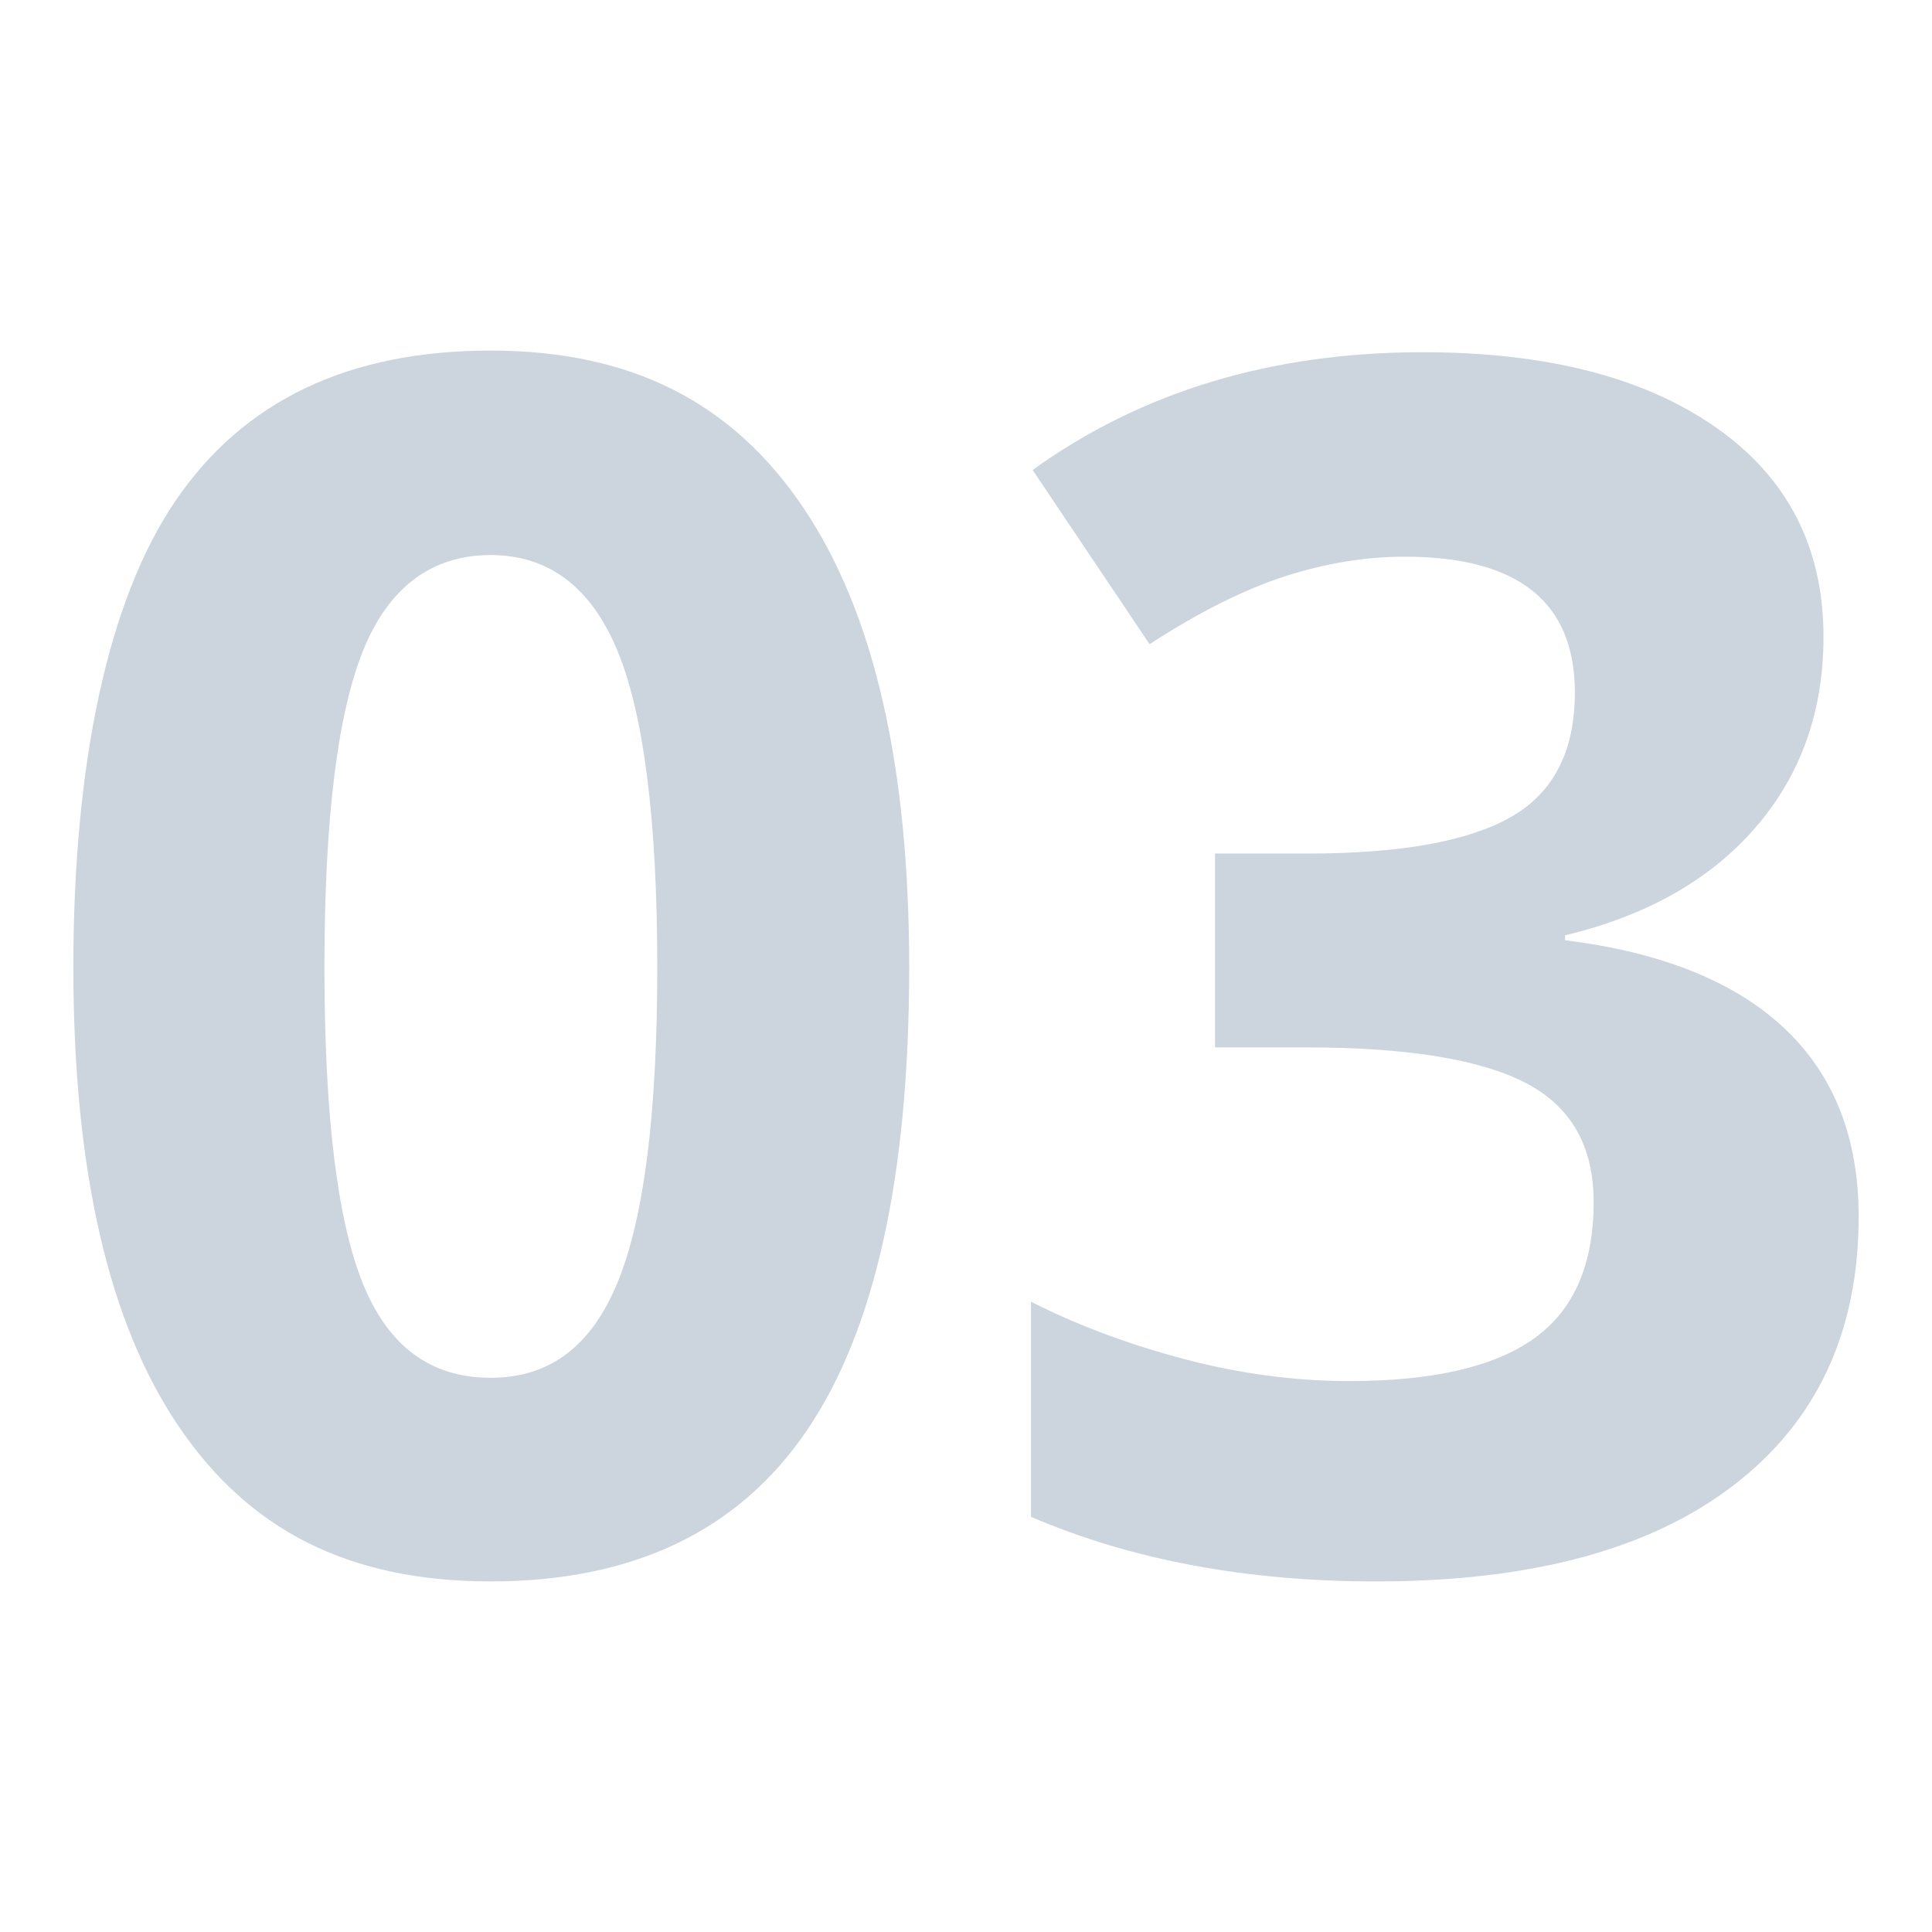 <?xml version="1.0" encoding="UTF-8"?>
<svg id="Ebene_1" data-name="Ebene 1" xmlns="http://www.w3.org/2000/svg" viewBox="0 0 1200 1200">
  <defs>
    <style>
      .cls-1 {
        fill: #ccd5dd;
      }
    </style>
  </defs>
  <path class="cls-1" d="M564.71,600.76c0,129.71-21.26,225.72-63.75,288.02-42.5,62.31-107.94,93.47-196.33,93.47s-150.28-32.17-193.79-96.52c-43.52-64.34-65.28-159.33-65.28-284.97s21.16-227.65,63.5-289.8c42.33-62.14,107.52-93.21,195.57-93.21s150.44,32.51,194.3,97.53c43.85,65.02,65.78,160.19,65.78,285.48ZM201.51,600.76c0,91.1,7.87,156.38,23.62,195.83,15.75,39.46,42.24,59.18,79.5,59.18s62.99-19.98,79.24-59.94c16.26-39.96,24.38-104.98,24.38-195.06s-8.21-156.54-24.64-196.33c-16.43-39.79-42.76-59.69-78.99-59.69s-63.33,19.9-79.24,59.69c-15.92,39.8-23.87,105.24-23.87,196.33Z"/>
  <path class="cls-1" d="M1132.6,395.54c0,46.4-14.06,85.85-42.16,118.36-28.11,32.51-67.56,54.86-118.36,67.05v3.05c59.94,7.45,105.32,25.65,136.14,54.61,30.81,28.95,46.23,67.99,46.23,117.09,0,71.46-25.91,127.08-77.72,166.87-51.81,39.8-125.81,59.69-221.99,59.69-80.6,0-152.06-13.37-214.37-40.13v-133.6c28.78,14.57,60.45,26.42,94.99,35.56,34.54,9.14,68.74,13.72,102.61,13.72,51.81,0,90.08-8.8,114.8-26.42,24.71-17.6,37.08-45.88,37.08-84.83,0-34.88-14.22-59.6-42.67-74.17-28.45-14.56-73.83-21.84-136.14-21.84h-56.38v-120.39h57.4c57.57,0,99.64-7.53,126.23-22.6,26.58-15.06,39.88-40.89,39.88-77.47,0-56.21-35.23-84.32-105.66-84.32-24.38,0-49.19,4.06-74.42,12.19-25.23,8.13-53.26,22.18-84.07,42.16l-72.64-108.2c67.73-48.77,148.5-73.15,242.31-73.15,76.87,0,137.57,15.58,182.11,46.73,44.53,31.16,66.8,74.51,66.8,130.04Z"/>
</svg>
